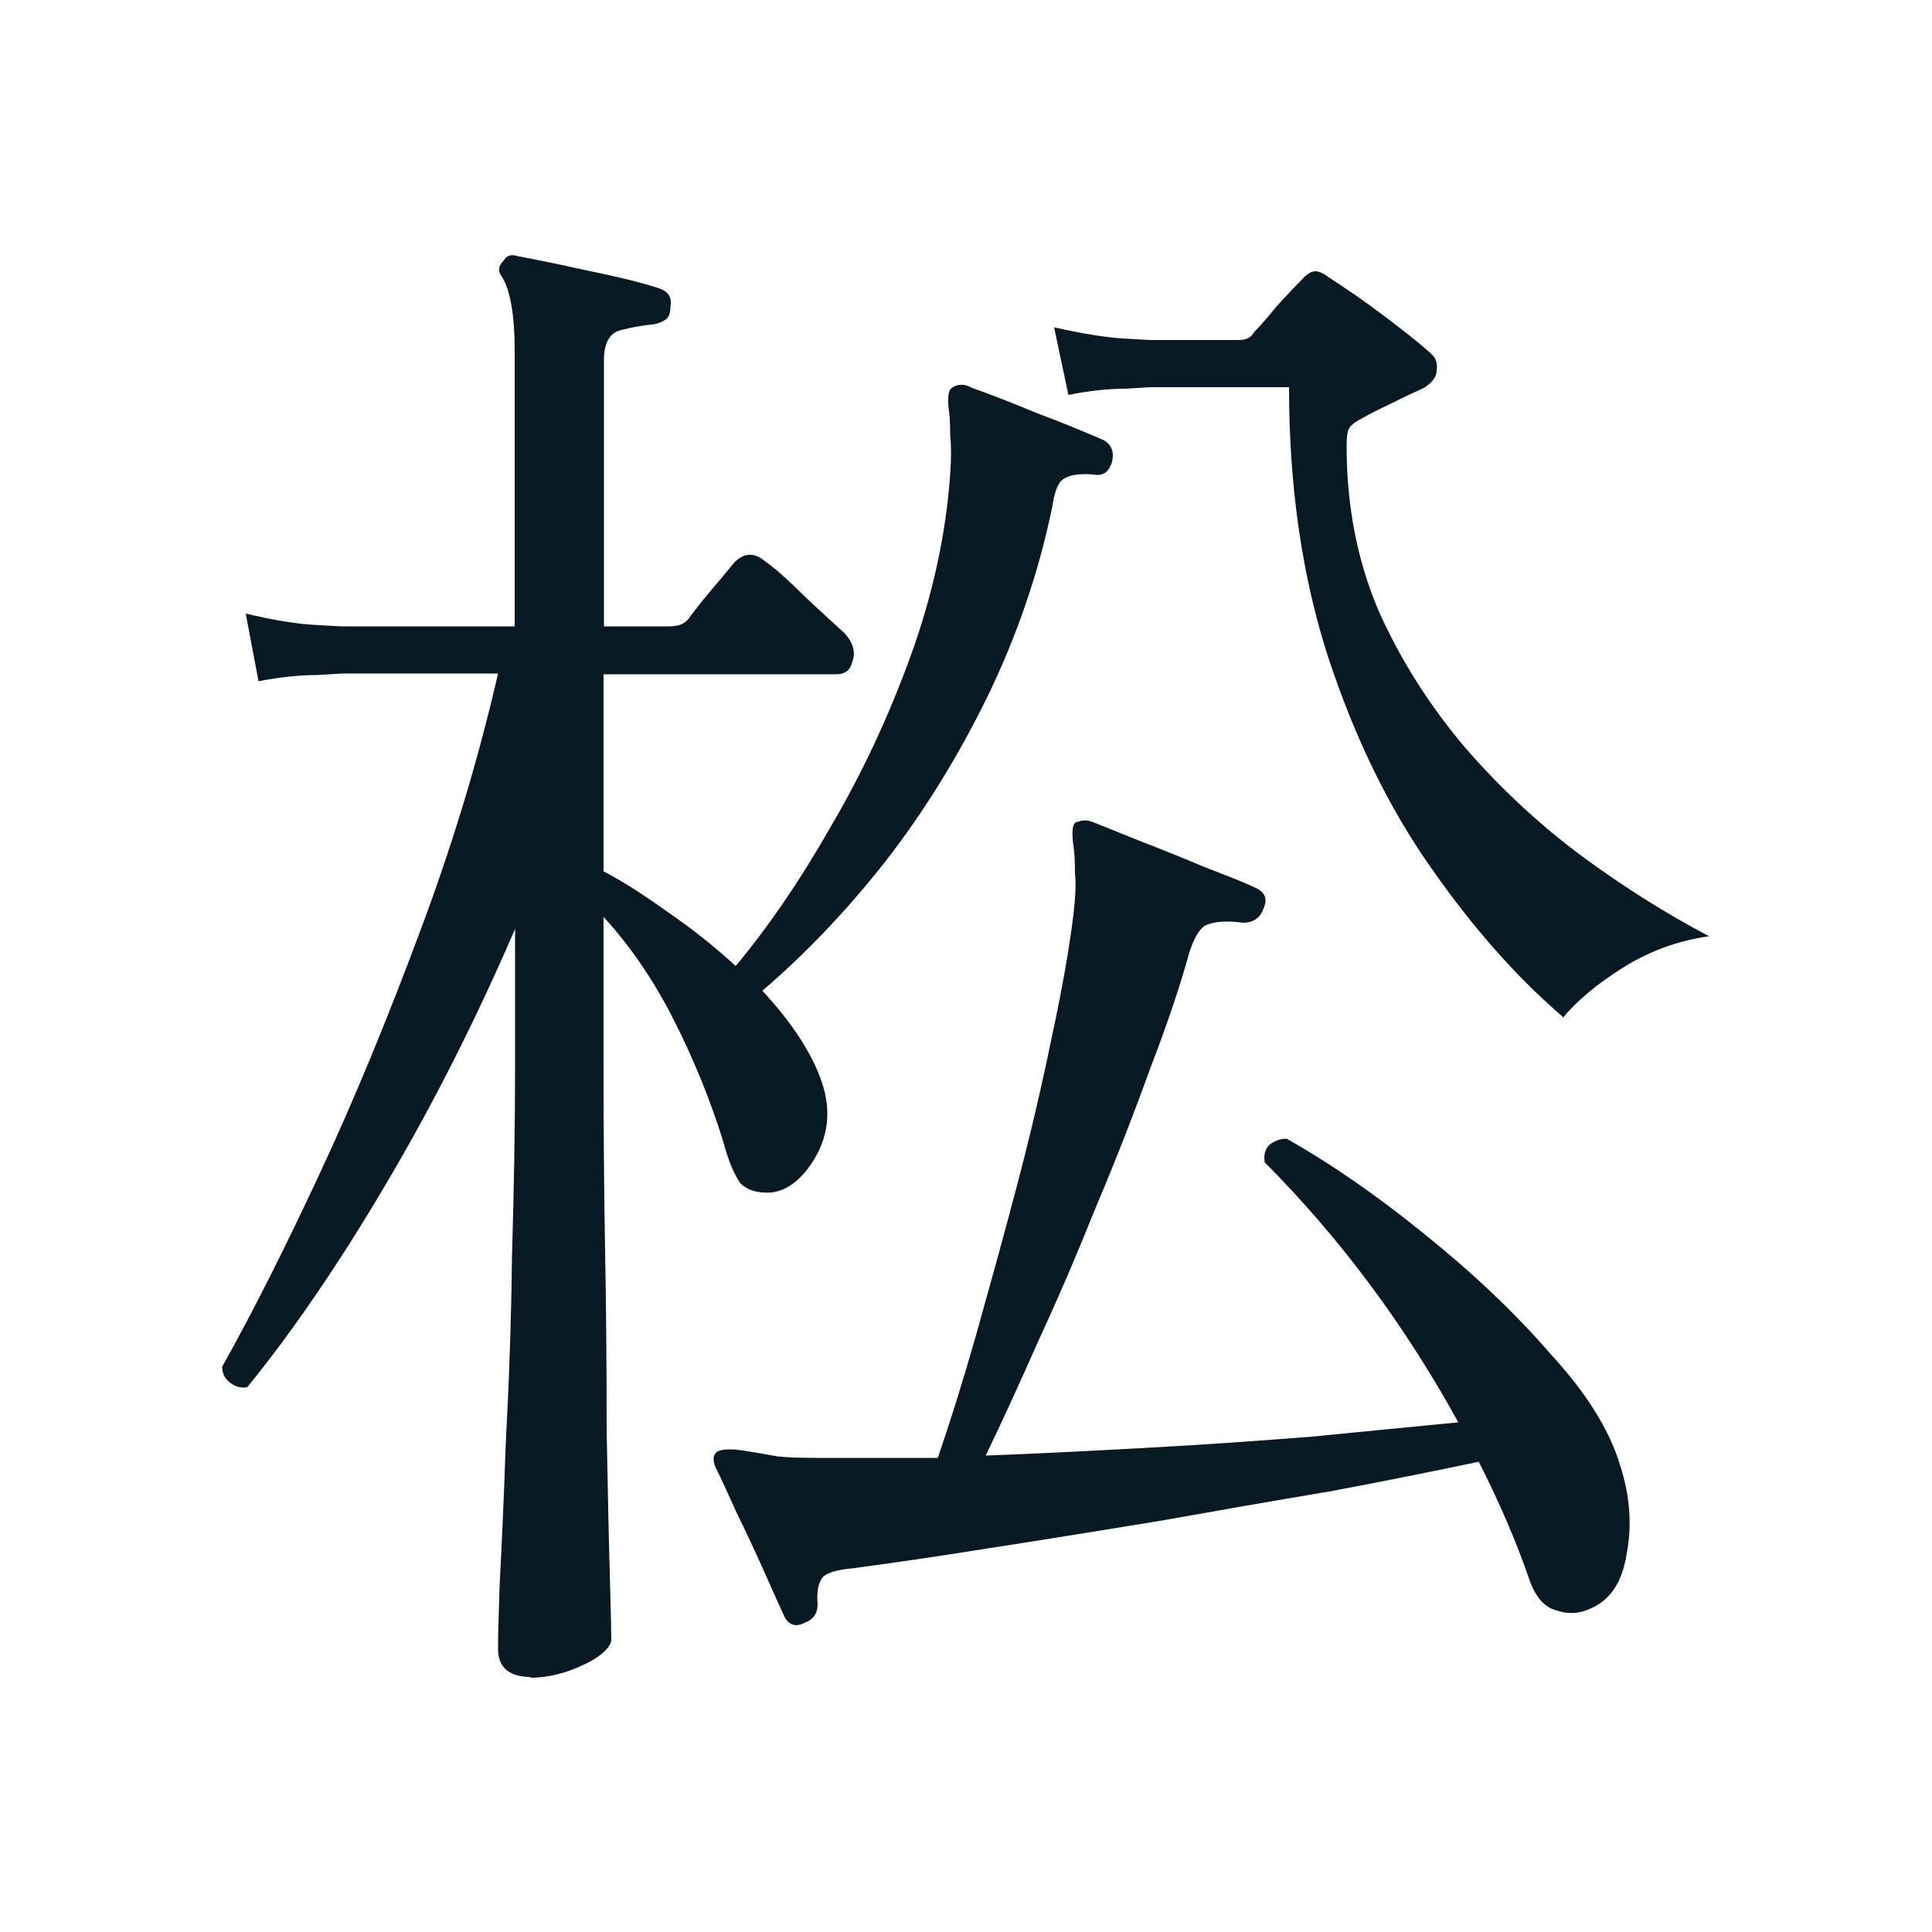 <?xml version="1.0" encoding="UTF-8"?>
<svg id="_レイヤー_1" data-name="レイヤー 1" xmlns="http://www.w3.org/2000/svg" version="1.1" viewBox="0 0 500 500">
  <defs>
    <style>
      .cls-1 {
        fill: #071923;
      }

      .cls-1, .cls-2 {
        stroke-width: 0px;
      }

      .cls-2 {
        fill: #fff;
      }
    </style>
  </defs>
  <rect class="cls-2" width="500" height="500"/>
  <path class="cls-1" d="M137.5,434c-5.7,0-8.6-2.4-8.6-7.3s.1-6.5.4-16.3c.5-9.8,1.1-22.2,1.6-37.1.8-14.9,1.4-31,1.6-48.1.5-17.1.8-33.4.8-48.9v-35.9c-10.1,23.4-21.2,45.4-33.4,66-12.2,20.7-24.2,38.2-35.9,52.6-1.6.3-3.1-.1-4.5-1.2-1.4-1.1-2-2.4-2-4.1,7.9-14.1,16.3-30.8,25.3-50.1,9-19.3,17.5-40,25.7-62,8.4-22.3,15.2-44.7,20.4-67.3h-40s-2.3.1-6.9.4c-4.3,0-9.4.5-15.1,1.6l-3.3-17.5c6.8,1.6,12.6,2.6,17.5,2.9,4.9.3,7.3.4,7.3.4h44.8v-71.3c0-9.2-1.1-15.6-3.3-19.2-1.1-1.4-1-2.7.4-4.1.8-1.4,2-1.8,3.7-1.2,4.3.8,10.3,2,17.9,3.7,7.9,1.6,14,3.1,18.3,4.5,2.7.8,3.8,2.4,3.3,4.9,0,1.6-.4,2.7-1.2,3.3-.8.5-1.8,1-2.9,1.2-3,.3-6,.8-9,1.6-2.7.8-4.1,3.4-4.1,7.7v68.9h17.1c1.9,0,3.4-.5,4.5-1.6,1.4-1.9,3.4-4.5,6.1-7.7,3-3.5,5-6,6.1-7.3,2.4-2.4,5-2.6,7.7-.4,2.7,1.9,6.1,4.9,10.2,9,4.3,4.1,7.9,7.3,10.6,9.8,2.2,2.4,2.9,4.9,2,7.3-.5,2.2-1.9,3.3-4.1,3.3h-60.3v51c5.2,2.7,10.7,6.3,16.7,10.6,6,4.1,11.8,8.7,17.5,13.9,8.4-10.1,16.6-22,24.5-35.9,8.2-13.9,15.1-28.7,20.8-44.4,5.7-15.8,9.1-31.4,10.2-46.9.3-4.1.3-7.5,0-10.2,0-3-.1-5.3-.4-6.9-.3-3,0-4.8.8-5.3,1.6-1.1,3.4-1.1,5.3,0,4.6,1.6,10.2,3.8,16.7,6.5,6.5,2.4,12.2,4.8,17.1,6.9,2.2,1.1,3,3,2.4,5.7-.8,2.7-2.4,3.8-4.9,3.3-3.5-.3-6.1.1-7.7,1.2-1.4.8-2.3,3.3-2.9,7.3-3.5,16.9-9.1,33.2-16.7,48.9-7.6,15.5-16.4,29.8-26.5,42.8-10.1,12.8-20.7,23.9-31.8,33.4,3.5,3.8,6.7,7.7,9.4,11.8,2.7,4.1,4.8,8.2,6.1,12.2,2.2,6.8,1.6,13-1.6,18.8-3.3,5.7-7.1,8.8-11.4,9.4-3.5.3-6.3-.5-8.2-2.4-1.6-2.2-3.1-5.8-4.5-11-3.3-10.6-7.5-20.9-12.6-31-5.2-10.3-11.3-19.3-18.3-26.9v39.1c0,14.9.1,30.7.4,47.3.3,16.3.4,31.8.4,46.5.3,14.7.5,26.9.8,36.7.3,10.1.4,15.9.4,17.5s-2.4,4.3-7.3,6.5c-4.6,2.2-9.2,3.3-13.9,3.3ZM208,420.1c-2.4,1.1-4.2.3-5.3-2.4-1.4-3-3.1-6.9-5.3-11.8-2.2-4.9-4.5-9.8-6.9-14.7-2.2-4.9-3.9-8.7-5.3-11.4-.8-1.9-.7-3.3.4-4.1,1.4-.8,4.2-.8,8.6,0,1.9.3,4.2.7,6.9,1.2,2.7.3,6.1.4,10.2.4h31.4c3-8.7,6.3-19.2,9.8-31.4,3.5-12.5,7.1-25.4,10.6-38.7,3.5-13.3,6.5-26.1,9-38.3,2.7-12.5,4.6-23.2,5.7-32.2.5-4.3.7-7.9.4-10.6,0-3-.1-5.4-.4-7.3-.5-3.5-.3-5.6.8-6.1h.4c1.1-.5,2.3-.5,3.7,0,2.7,1.1,6.8,2.7,12.2,4.9,5.7,2.2,11.4,4.5,17.1,6.9,5.7,2.2,10.1,3.9,13,5.3,2.4,1.1,3.1,2.9,2,5.3-.8,2.4-2.6,3.7-5.3,3.7-3.8-.5-6.8-.4-9,.4-1.9.5-3.5,3-4.9,7.3-2.4,8.7-5.8,18.8-10.2,30.2-4.1,11.4-8.7,23.2-13.9,35.5-4.9,12.2-9.9,23.9-15.1,35.1-4.9,11.1-9.4,20.9-13.5,29.4,13.3-.5,27.2-1.2,41.6-2,14.7-.8,28.9-1.8,42.8-2.9,14.1-1.4,26.8-2.6,37.9-3.7-13.9-25.3-30.6-47.7-50.1-67.3-.3-1.9.1-3.4,1.2-4.5,1.4-1.1,2.9-1.6,4.5-1.6,12,6.8,23.9,15.1,35.9,24.9,12.2,9.8,23,20,32.2,30.6,9.5,10.3,15.6,20.1,18.3,29.4,2.4,7.6,3,15.1,1.6,22.4-1.1,7.3-4.2,12.1-9.4,14.3-3,1.4-6,1.5-9,.4-3-.8-5.3-3.5-6.9-8.2-3.3-9.5-7.6-19.6-13-30.2-11.4,2.4-24.3,5-38.7,7.7-14.4,2.4-29.2,5-44.4,7.7-14.9,2.4-29.4,4.8-43.2,6.9-13.6,2.2-25.5,3.9-35.9,5.3-3.5.3-6,1-7.3,2-1.4,1.4-1.9,3.8-1.6,7.3,0,2.4-1.2,4.1-3.7,4.9ZM404.5,263.2c-12-10.3-23.4-23.2-34.2-38.7-10.9-15.5-19.7-33.6-26.5-54.2-6.8-20.9-10.2-44.3-10.2-70.1h-35.5s-2.3.1-6.9.4c-4.3,0-9.2.5-14.7,1.6l-3.7-17.5c7.1,1.6,13,2.6,17.9,2.9,4.9.3,7.3.4,7.3.4h22.4c2.2,0,3.5-.7,4.1-2,1.4-1.4,3.3-3.5,5.7-6.5,2.7-3,4.9-5.3,6.5-6.9,1.4-1.6,2.6-2.4,3.7-2.4s2.4.7,4.1,2c3.5,2.2,8,5.3,13.5,9.4,5.4,4.1,9.5,7.3,12.2,9.8,1.4,1.1,1.9,2.6,1.6,4.5,0,1.6-1.1,3.1-3.3,4.5-2.4,1.1-5.3,2.4-8.6,4.1-3,1.4-5.4,2.6-7.3,3.7-1.6.8-2.7,1.6-3.3,2.4s-.8,2.4-.8,4.9c0,15.2,2.7,29.4,8.2,42.4,5.7,12.8,13.2,24.6,22.4,35.5,9.2,10.6,19.3,20,30.2,28.1,11.1,8.2,22.2,15.1,33,20.8-7.9,1.1-15.4,3.8-22.4,8.2-6.8,4.3-12,8.7-15.5,13Z"/>
</svg>
